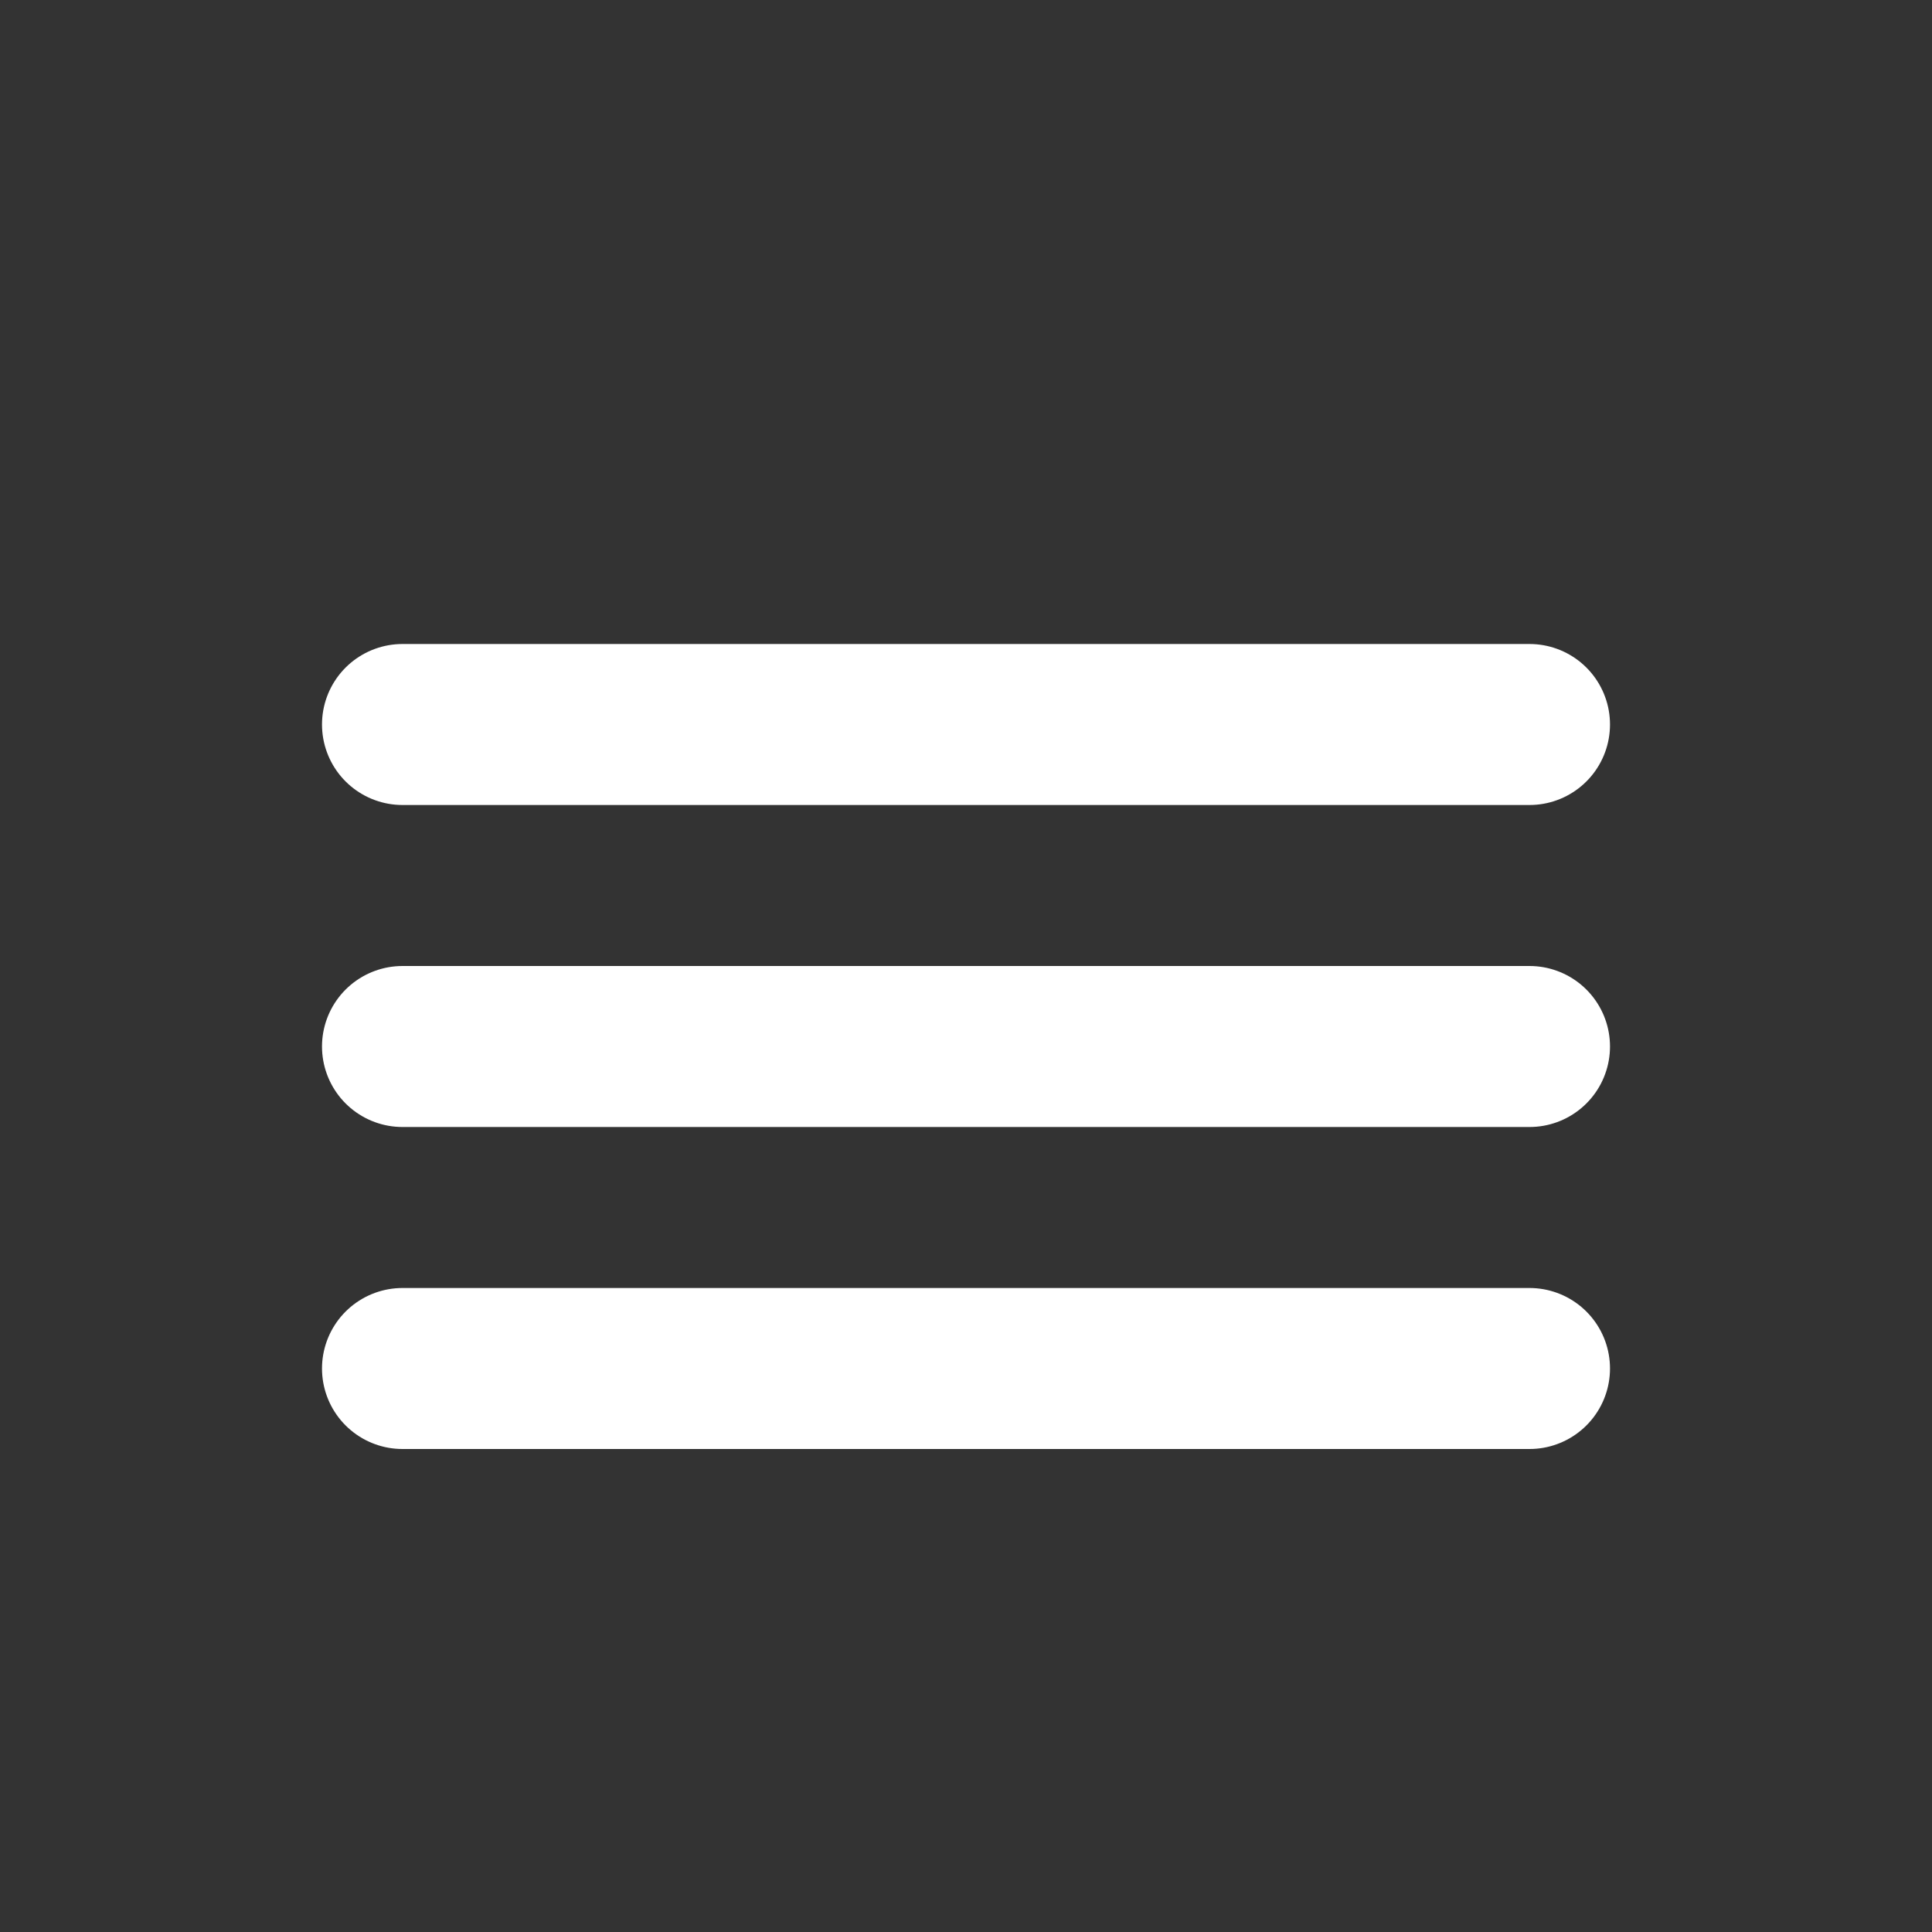 <svg width="24" height="24" viewBox="0 0 24 24" fill="none" xmlns="http://www.w3.org/2000/svg">
<rect x="0" y="0" width="24" height="24" fill="#333333" stroke="none"/>
<path d="M19 13H5" stroke="white" stroke-width="2" stroke-linecap="round" stroke-linejoin="round"/>
<path d="M19 9H5" stroke="white" stroke-width="2" stroke-linecap="round" stroke-linejoin="round"/>
<path d="M19 17H5" stroke="white" stroke-width="2" stroke-linecap="round" stroke-linejoin="round"/>
</svg>
